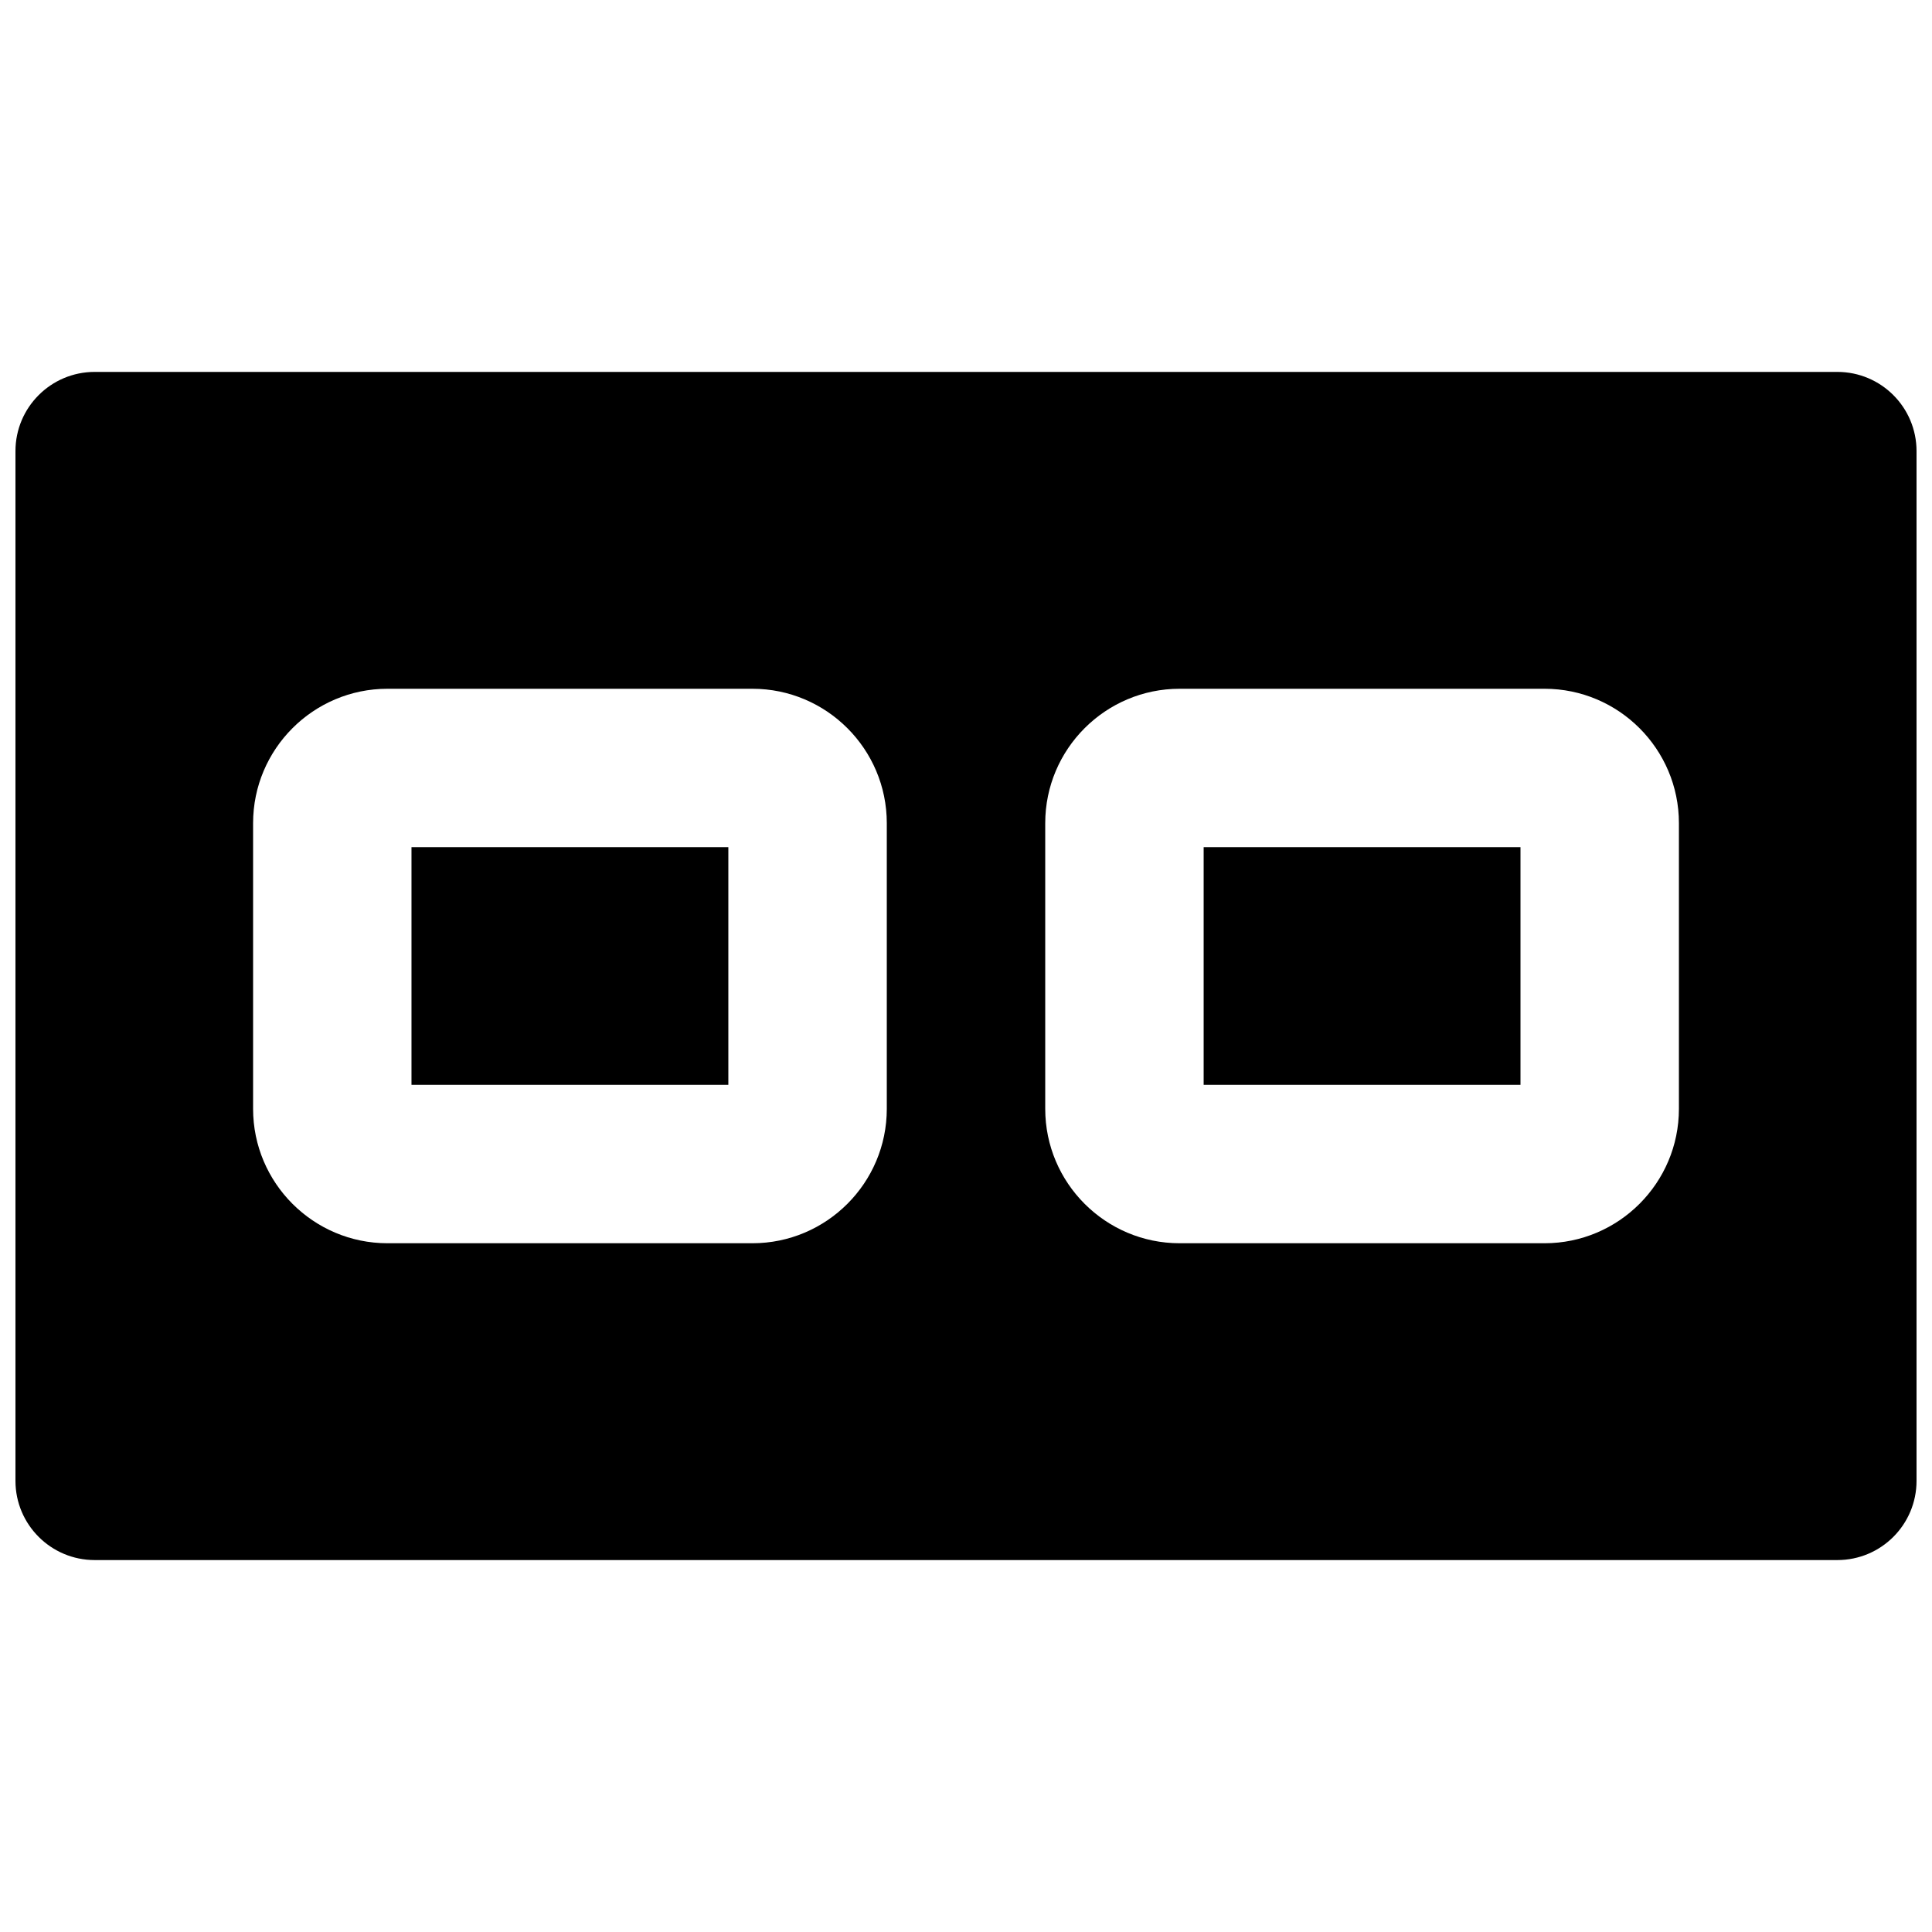 <?xml version="1.0" encoding="UTF-8"?>
<!-- Uploaded to: SVG Repo, www.svgrepo.com, Generator: SVG Repo Mixer Tools -->
<svg width="800px" height="800px" version="1.1" viewBox="144 144 512 512" xmlns="http://www.w3.org/2000/svg">
 <defs>
  <clipPath id="a">
   <path d="m148.09 242h503.81v316h-503.81z"/>
  </clipPath>
 </defs>
 <path d="m462.98 431.49h83.965v-62.977h-83.965z" fill-rule="evenodd"/>
 <path d="m253.05 431.49h83.969v-62.977h-83.969z" fill-rule="evenodd"/>
 <g clip-path="url(#a)">
  <path d="m588.93 437.85c0 19.648-15.973 35.625-35.621 35.625h-96.691c-19.648 0-35.621-15.977-35.621-35.625v-75.699c0-19.648 15.973-35.621 35.621-35.621h96.691c19.648 0 35.621 15.973 35.621 35.621zm-209.92 0c0 19.648-15.977 35.625-35.625 35.625h-96.688c-19.652 0-35.625-15.977-35.625-35.625v-75.699c0-19.648 15.973-35.621 35.625-35.621h96.688c19.648 0 35.625 15.973 35.625 35.621zm251.9-195.29h-461.82c-11.586 0-20.992 9.402-20.992 20.992v272.89c0 11.59 9.406 20.992 20.992 20.992h461.82c11.609 0 20.992-9.402 20.992-20.992v-272.89c0-11.59-9.383-20.992-20.992-20.992z" fill-rule="evenodd"/>
 </g>
</svg>